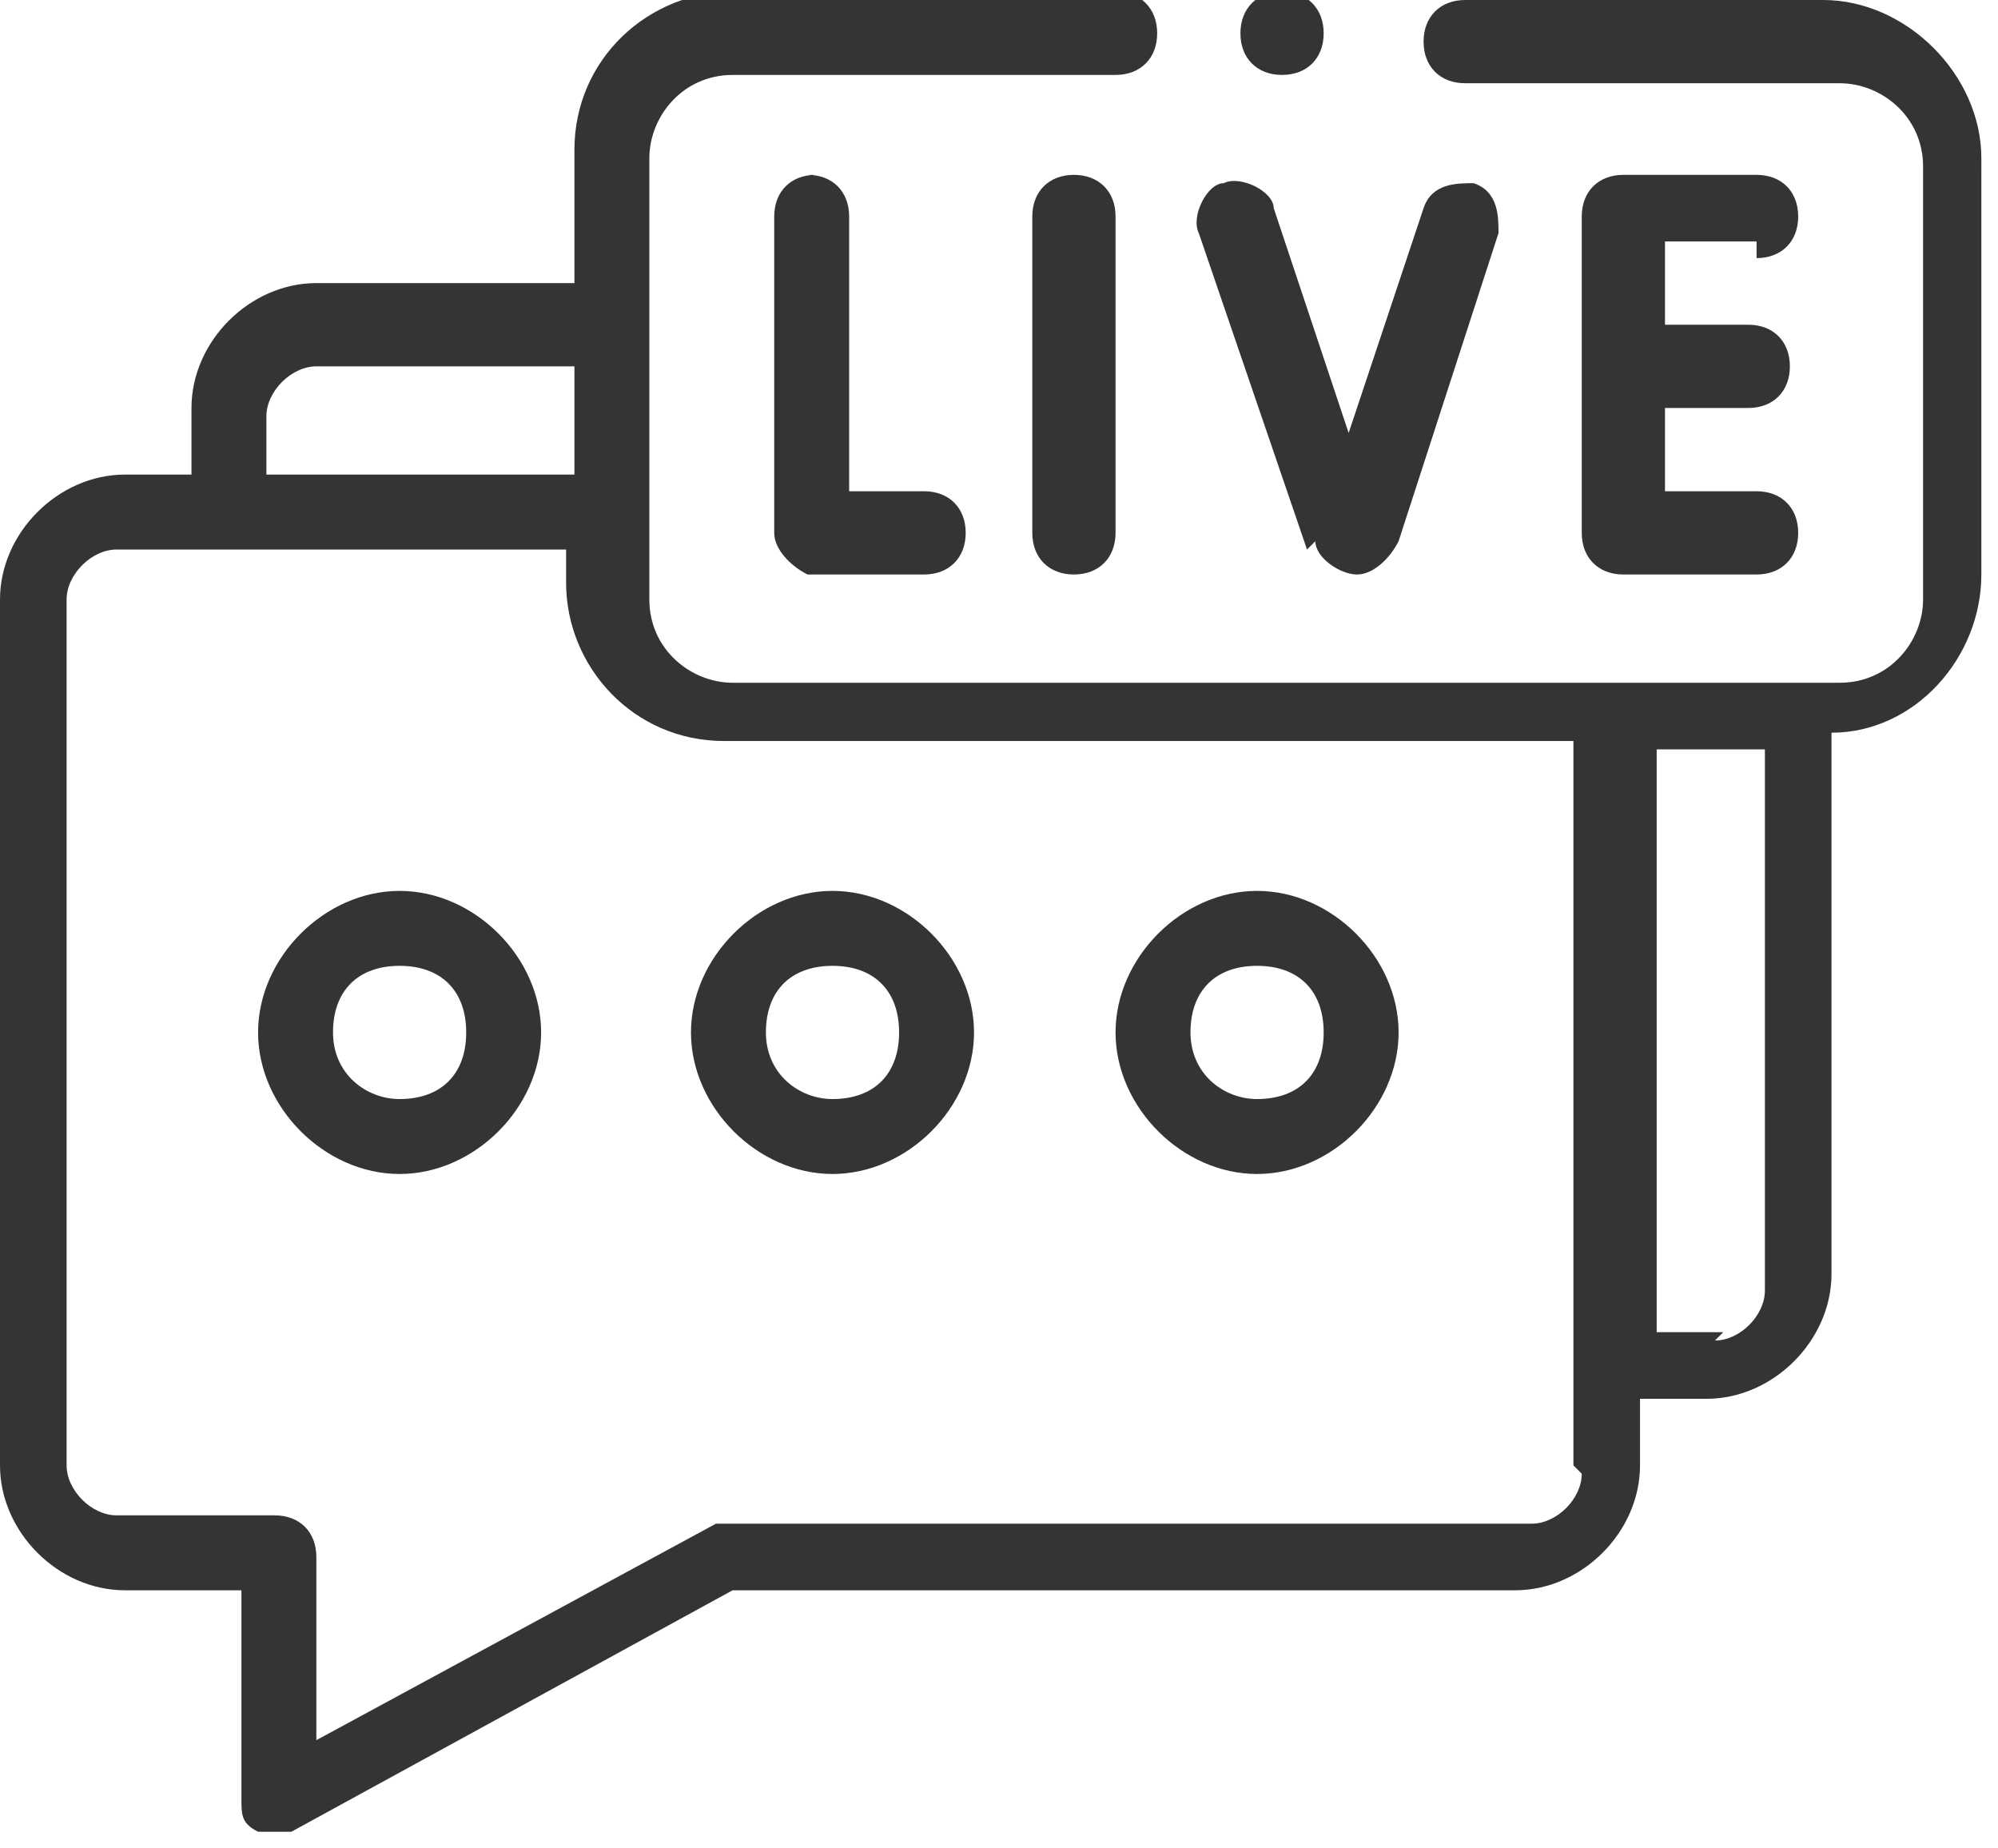 <?xml version="1.0" encoding="UTF-8"?>
<svg id="Capa_1" data-name="Capa 1" xmlns="http://www.w3.org/2000/svg" version="1.1" viewBox="0 0 24 22.2">
  <defs>
    <style>
      .cls-1 {
        fill: #343434;
        stroke-width: 0px;
      }
    </style>
  </defs>
  <path class="cls-1" d="M10,10.7c-.9,0-1.7.8-1.7,1.7s.8,1.7,1.7,1.7,1.7-.8,1.7-1.7-.8-1.7-1.7-1.7h0ZM10,13.2c-.4,0-.8-.3-.8-.8s.3-.8.8-.8.8.3.8.8-.3.8-.8.8h0ZM10,13.2"/>
  <path class="cls-1" d="M15.1,10.7c-.9,0-1.7.8-1.7,1.7s.8,1.7,1.7,1.7,1.7-.8,1.7-1.7-.8-1.7-1.7-1.7h0ZM15.1,13.2c-.4,0-.8-.3-.8-.8s.3-.8.8-.8.8.3.8.8-.3.8-.8.8h0ZM15.1,13.2"/>
  <path class="cls-1" d="M22.1,0h-4.5c-.3,0-.5.2-.5.5s.2.5.5.5h4.5c.5,0,1,.4,1,1v5.2c0,.5-.4,1-1,1h-13.3c-.5,0-1-.4-1-1V1.9c0-.5.4-1,1-1h4.6c.3,0,.5-.2.5-.5s-.2-.5-.5-.5h-4.6c-1,0-1.9.8-1.9,1.9v1.6h-3.1c-.8,0-1.5.7-1.5,1.5v.8h-.8c-.8,0-1.5.7-1.5,1.5v10.4c0,.8.7,1.5,1.5,1.5h1.4v2.5c0,.2,0,.3.2.4,0,0,.2,0,.2,0s.2,0,.2,0l5.3-2.9h9.4c.8,0,1.5-.7,1.5-1.5v-.8h.8c.8,0,1.5-.7,1.5-1.5v-6.5c1,0,1.8-.9,1.8-1.9V1.9c0-1-.9-1.9-1.9-1.9h0ZM3.2,5c0-.3.3-.6.6-.6h3.1v1.3h-3.7v-.8ZM19,17.7c0,.3-.3.6-.6.6h-9.6c0,0-.2,0-.2,0l-4.8,2.6v-2.2c0-.3-.2-.5-.5-.5h-1.9c-.3,0-.6-.3-.6-.6V7.2c0-.3.3-.6.6-.6h5.4v.4c0,1,.8,1.9,1.9,1.9h10.2v8.7ZM20.7,16h-.8v-7h1.3v6.5c0,.3-.3.6-.6.6h0ZM20.7,16"/>
  <path class="cls-1" d="M9.8,2.1c-.3,0-.5.2-.5.5v3.8c0,.2.2.4.4.5,0,0,0,0,.5,0s.5,0,.9,0c.3,0,.5-.2.5-.5,0-.3-.2-.5-.5-.5h0c-.3,0-.6,0-.9,0v-3.3c0-.3-.2-.5-.5-.5h0ZM9.8,2.1"/>
  <path class="cls-1" d="M12.9,2.1c-.3,0-.5.2-.5.5v3.8c0,.3.2.5.5.5s.5-.2.5-.5v-3.8c0-.3-.2-.5-.5-.5h0ZM12.9,2.1"/>
  <path class="cls-1" d="M21.1,3.1c.3,0,.5-.2.5-.5s-.2-.5-.5-.5h-1.6c-.3,0-.5.2-.5.5v3.8c0,.3.2.5.5.5h1.6c.3,0,.5-.2.5-.5s-.2-.5-.5-.5h-1.1v-1h1c.3,0,.5-.2.5-.5s-.2-.5-.5-.5h-1v-1h1.1ZM21.1,3.1"/>
  <path class="cls-1" d="M15.8,6.5c0,.2.3.4.5.4h0c.2,0,.4-.2.5-.4,0,0,0,0,0,0l1.2-3.7c0-.2,0-.5-.3-.6-.2,0-.5,0-.6.3l-.9,2.7-.9-2.7c0-.2-.4-.4-.6-.3-.2,0-.4.4-.3.6l1.3,3.8ZM15.8,6.5"/>
  <path class="cls-1" d="M4.8,10.7c-.9,0-1.7.8-1.7,1.7s.8,1.7,1.7,1.7,1.7-.8,1.7-1.7-.8-1.7-1.7-1.7h0ZM4.8,13.2c-.4,0-.8-.3-.8-.8s.3-.8.8-.8.8.3.8.8-.3.8-.8.8h0ZM4.8,13.2"/>
  <path class="cls-1" d="M15.4.9h0c.3,0,.5-.2.5-.5s-.2-.5-.5-.5-.5.2-.5.5.2.5.5.5h0ZM15.4.9"/>
</svg>